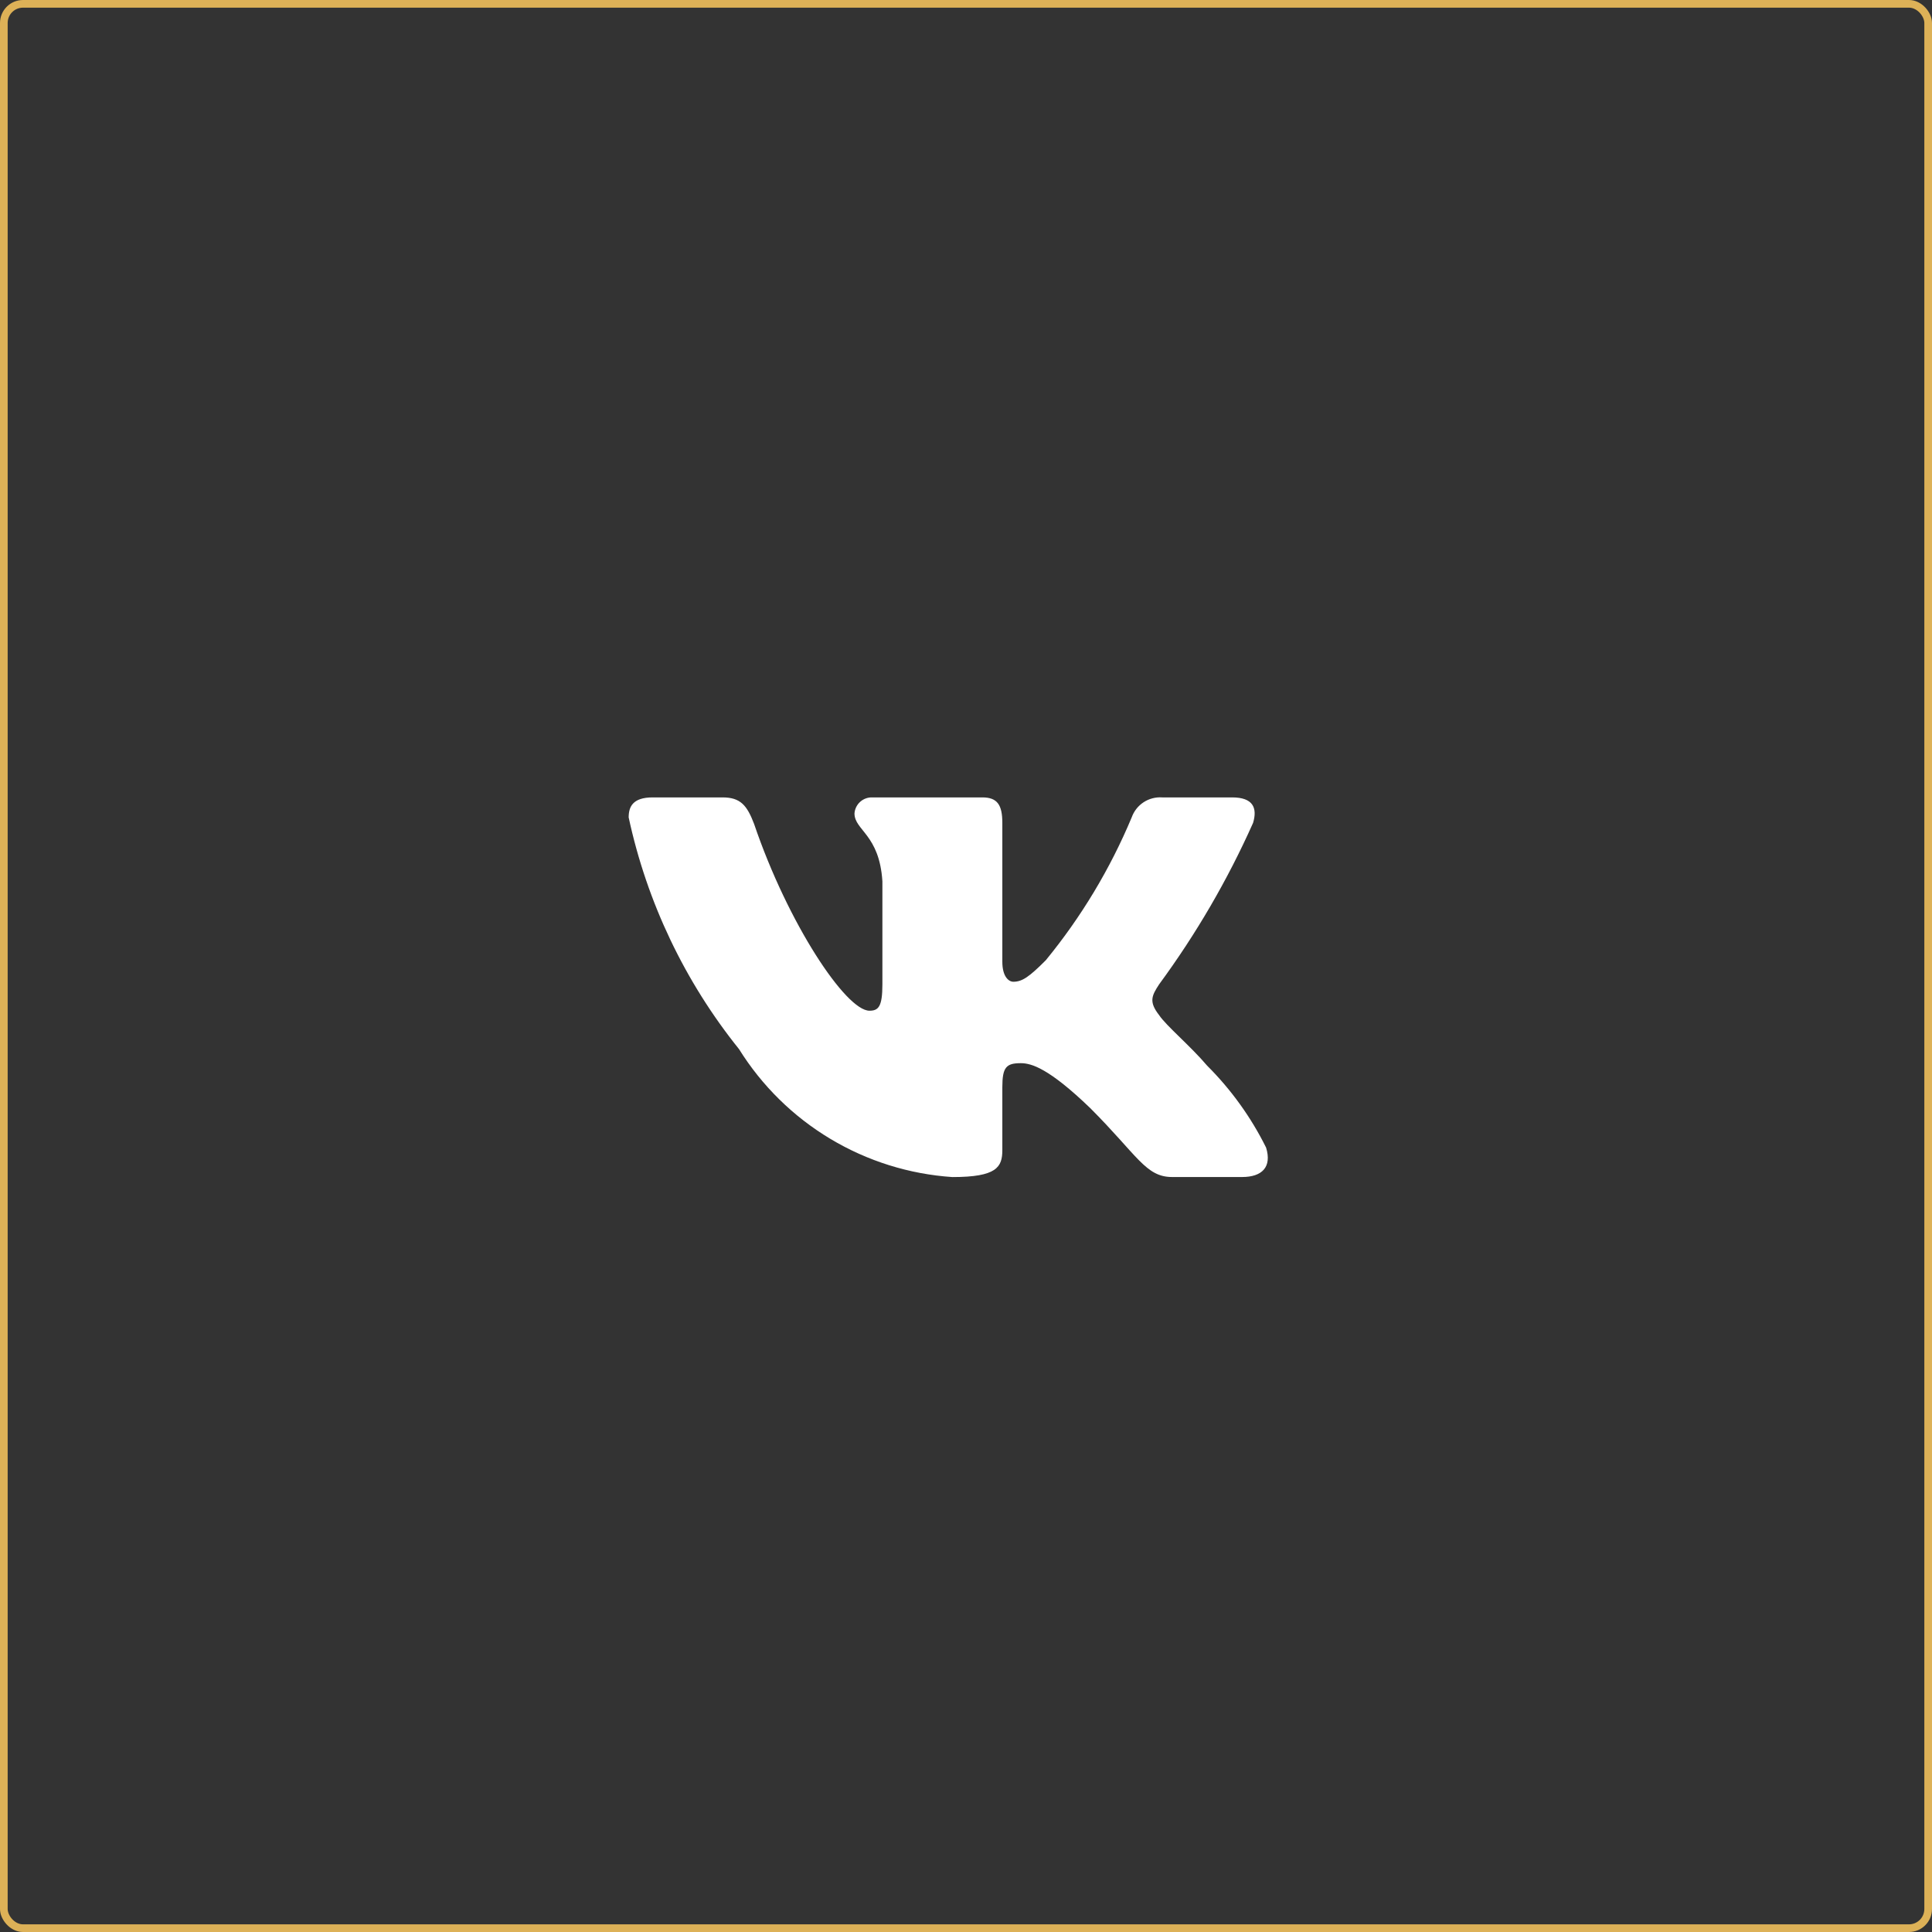 <?xml version="1.0" encoding="UTF-8"?> <svg xmlns="http://www.w3.org/2000/svg" width="252" height="252" viewBox="0 0 252 252" fill="none"><rect x="0" y="0" width="252" height="252" fill="#333333" stroke="none"/> <path d="M162.014 153.524H152.888C149.435 153.524 148.397 150.728 142.204 144.535C136.8 139.325 134.517 138.675 133.147 138.675C131.258 138.675 130.739 139.194 130.739 141.802V150.009C130.739 152.229 130.02 153.53 124.221 153.53C118.594 153.152 113.137 151.442 108.3 148.542C103.463 145.642 99.384 141.634 96.399 136.848C89.313 128.029 84.383 117.677 82 106.618C82 105.248 82.519 104.009 85.127 104.009H94.247C96.593 104.009 97.437 105.054 98.357 107.462C102.785 120.498 110.341 131.832 113.406 131.832C114.582 131.832 115.095 131.312 115.095 128.379V114.956C114.707 108.832 111.455 108.313 111.455 106.099C111.497 105.514 111.764 104.97 112.201 104.58C112.638 104.19 113.209 103.985 113.794 104.009H128.131C130.088 104.009 130.739 104.985 130.739 107.331V125.445C130.739 127.403 131.583 128.054 132.171 128.054C133.347 128.054 134.254 127.403 136.406 125.251C141.027 119.615 144.803 113.336 147.615 106.611C147.902 105.804 148.446 105.112 149.163 104.642C149.88 104.173 150.731 103.95 151.587 104.009H160.713C163.446 104.009 164.028 105.379 163.446 107.331C160.128 114.764 156.022 121.821 151.199 128.379C150.217 129.88 149.823 130.662 151.199 132.42C152.106 133.789 155.302 136.46 157.454 139C160.581 142.119 163.177 145.727 165.141 149.683C165.923 152.223 164.616 153.524 162.014 153.524Z" fill="white"></path> <rect x="0.5" y="0.5" width="251" height="251" rx="2.5" stroke="#DDB157"></rect> </svg> 
